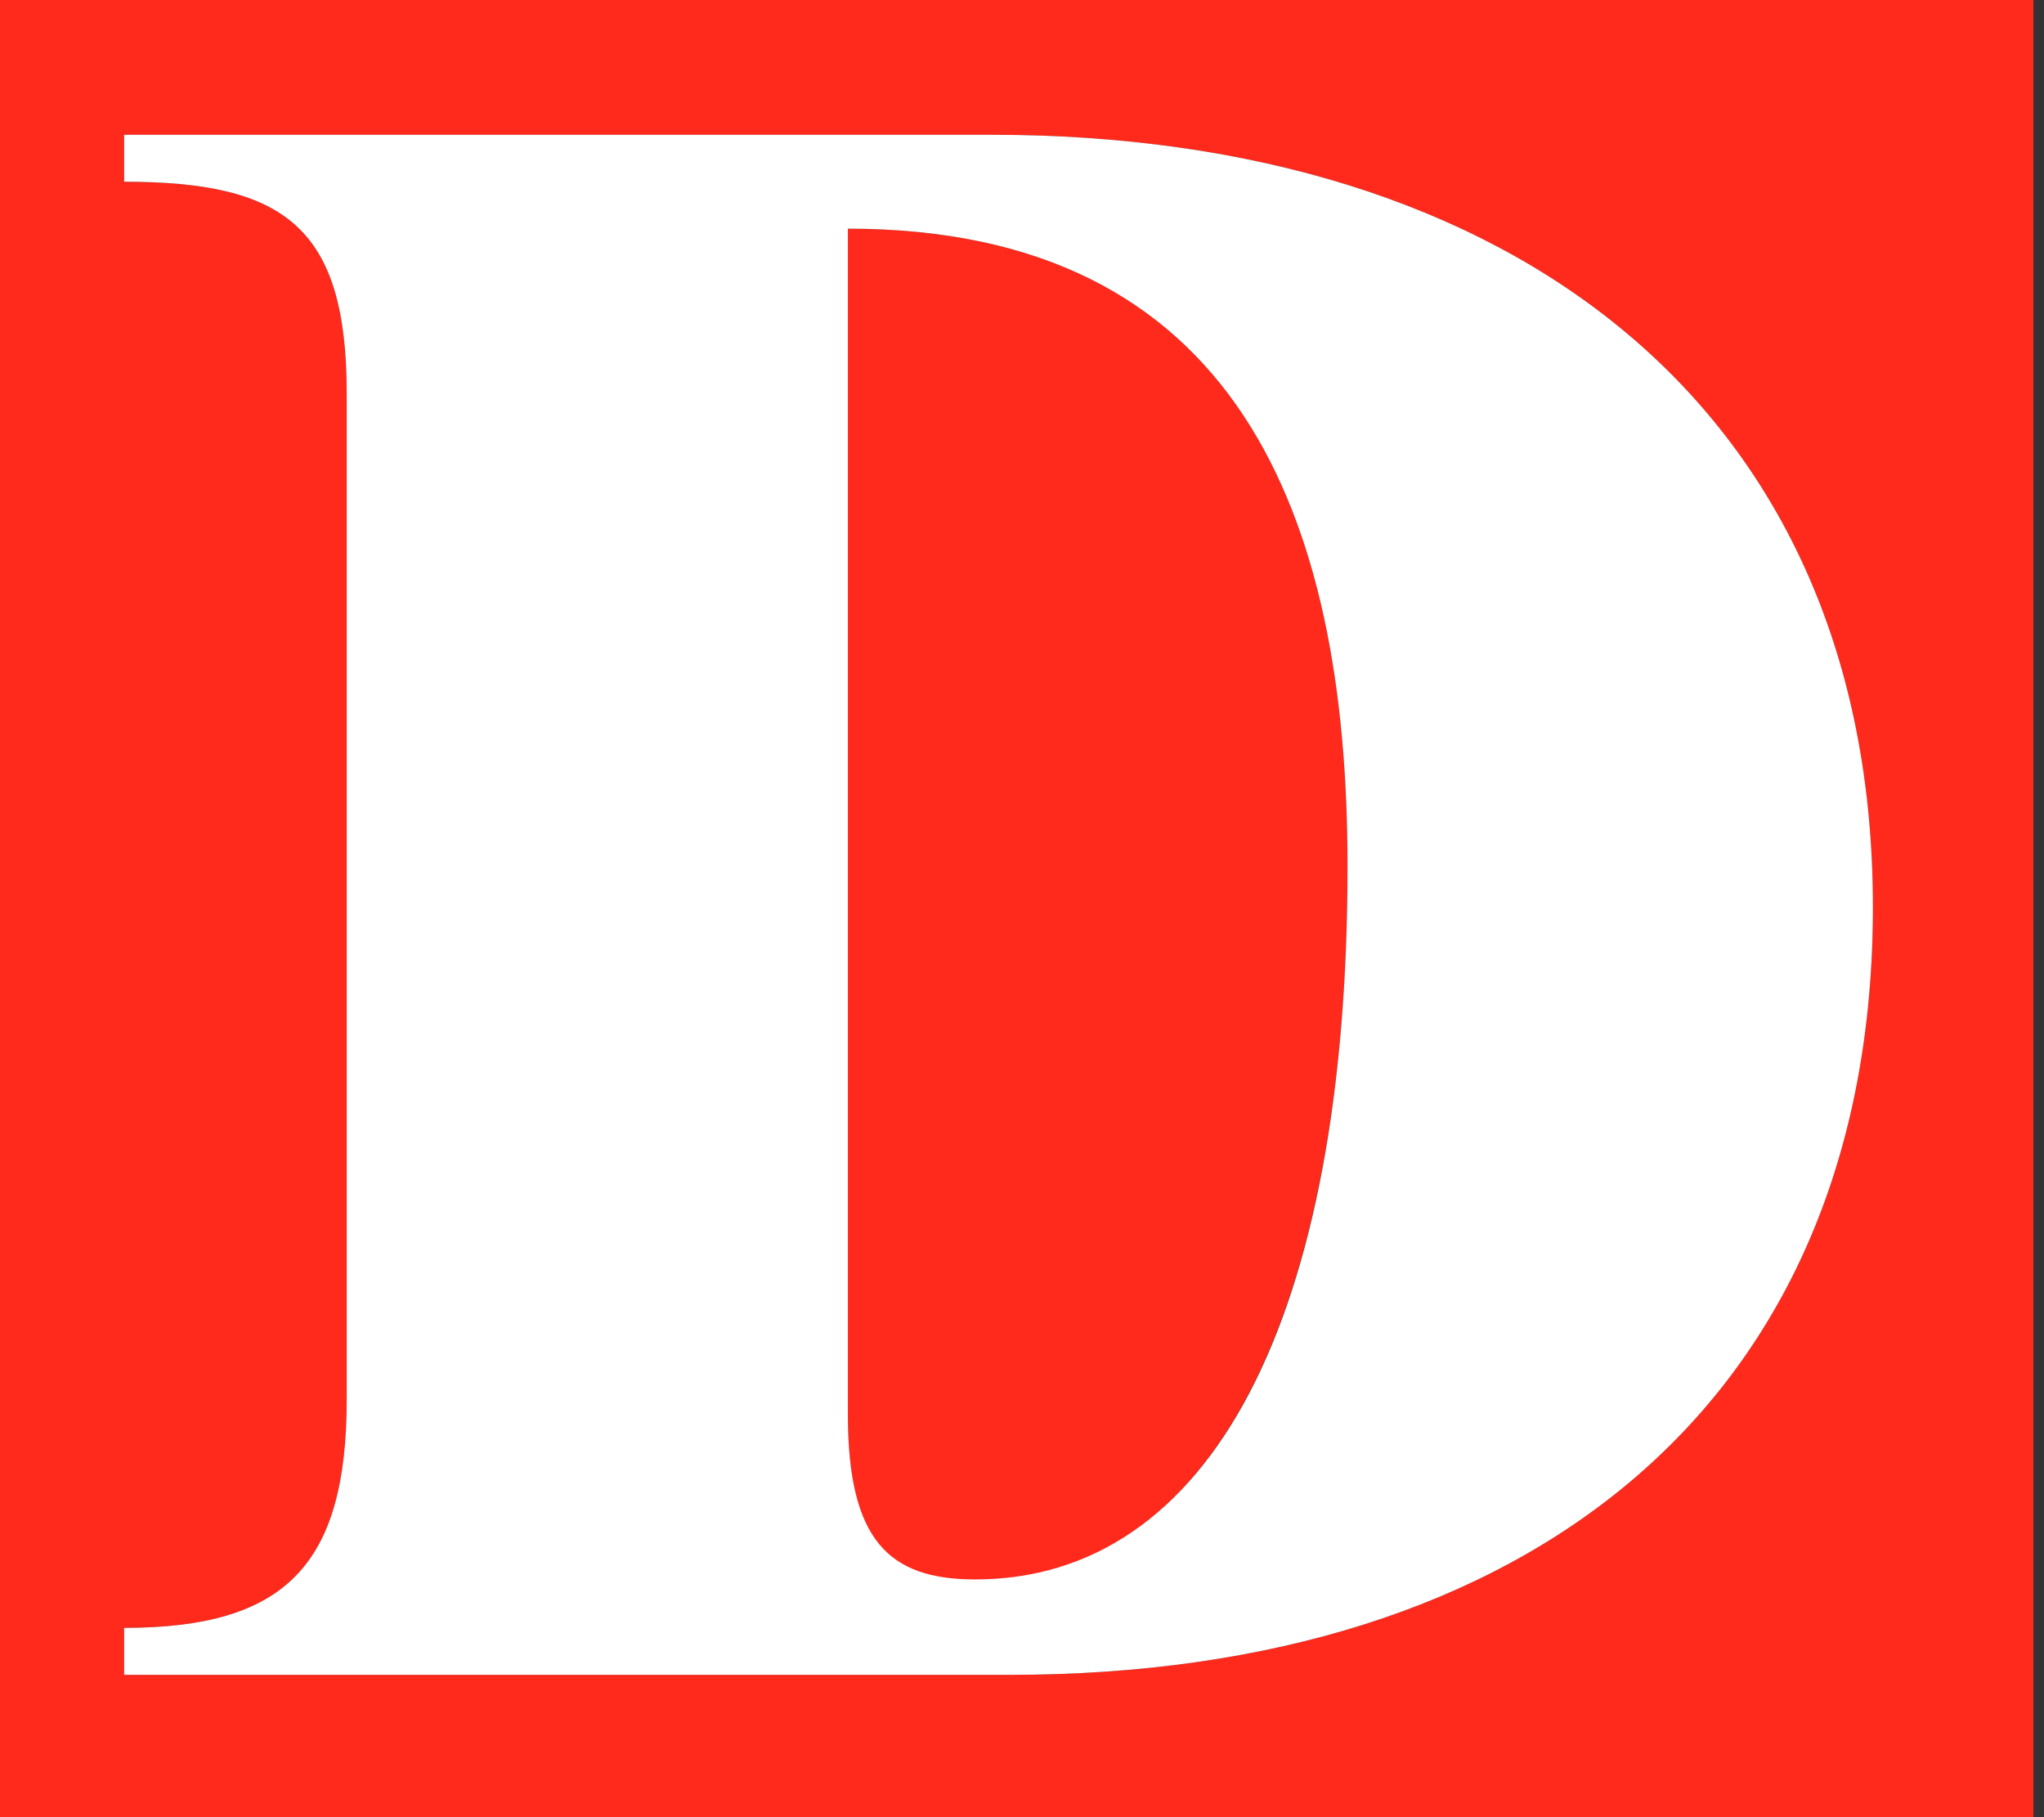 <svg xmlns="http://www.w3.org/2000/svg" xmlns:xlink="http://www.w3.org/1999/xlink" id="Layer_1" x="0px" y="0px" viewBox="0 0 135 120" style="enable-background:new 0 0 135 120;" xml:space="preserve"><rect x="0" y="0" width="135" height="120" fill="#333333" stroke="none"/> <style type="text/css"> .st0{clip-path:url(#SVGID_00000132772107842817806530000016587454973073787321_);} .st1{fill-rule:evenodd;clip-rule:evenodd;fill:#FF291C;} .st2{fill-rule:evenodd;clip-rule:evenodd;fill:#FFFFFF;} </style> <g> <g> <defs> <rect id="SVGID_1_" width="134.3" height="120"></rect> </defs> <clipPath id="SVGID_00000145749931978286504260000003065870108381482387_"> <use xlink:href="#SVGID_1_" style="overflow:visible;"></use> </clipPath> <g style="clip-path:url(#SVGID_00000145749931978286504260000003065870108381482387_);"> <path class="st1" d="M0,120V0h134.3v120H0z M8.2,110.6h58.5c34.3,0,57-18,57-50.7c0-33-23.9-51-58.2-51H8.2V12 c10.6,0,14.7,3,14.7,14v66.4c0,11-4.1,15.1-14.7,15.1V110.6z M56,93.5V15.1c25.7,0,33,18.9,33,42.1c0,30-9.2,47.2-24.7,47.2 C58.7,104.3,56,101.8,56,93.5L56,93.5z"></path> </g> </g> </g> <path class="st2" d="M65.5,8.9H8.2V12c10.6,0,14.7,3,14.7,14v66.4c0,11-4.1,15.1-14.7,15.1v3.1h58.5c34.3,0,57-18,57-50.7 C123.7,26.9,99.8,8.9,65.5,8.9z M64.4,104.3c-5.7,0-8.4-2.6-8.4-10.9l0,0V15.1c25.7,0,33,18.9,33,42.1 C89,87.2,79.9,104.3,64.4,104.3z"></path> </svg>